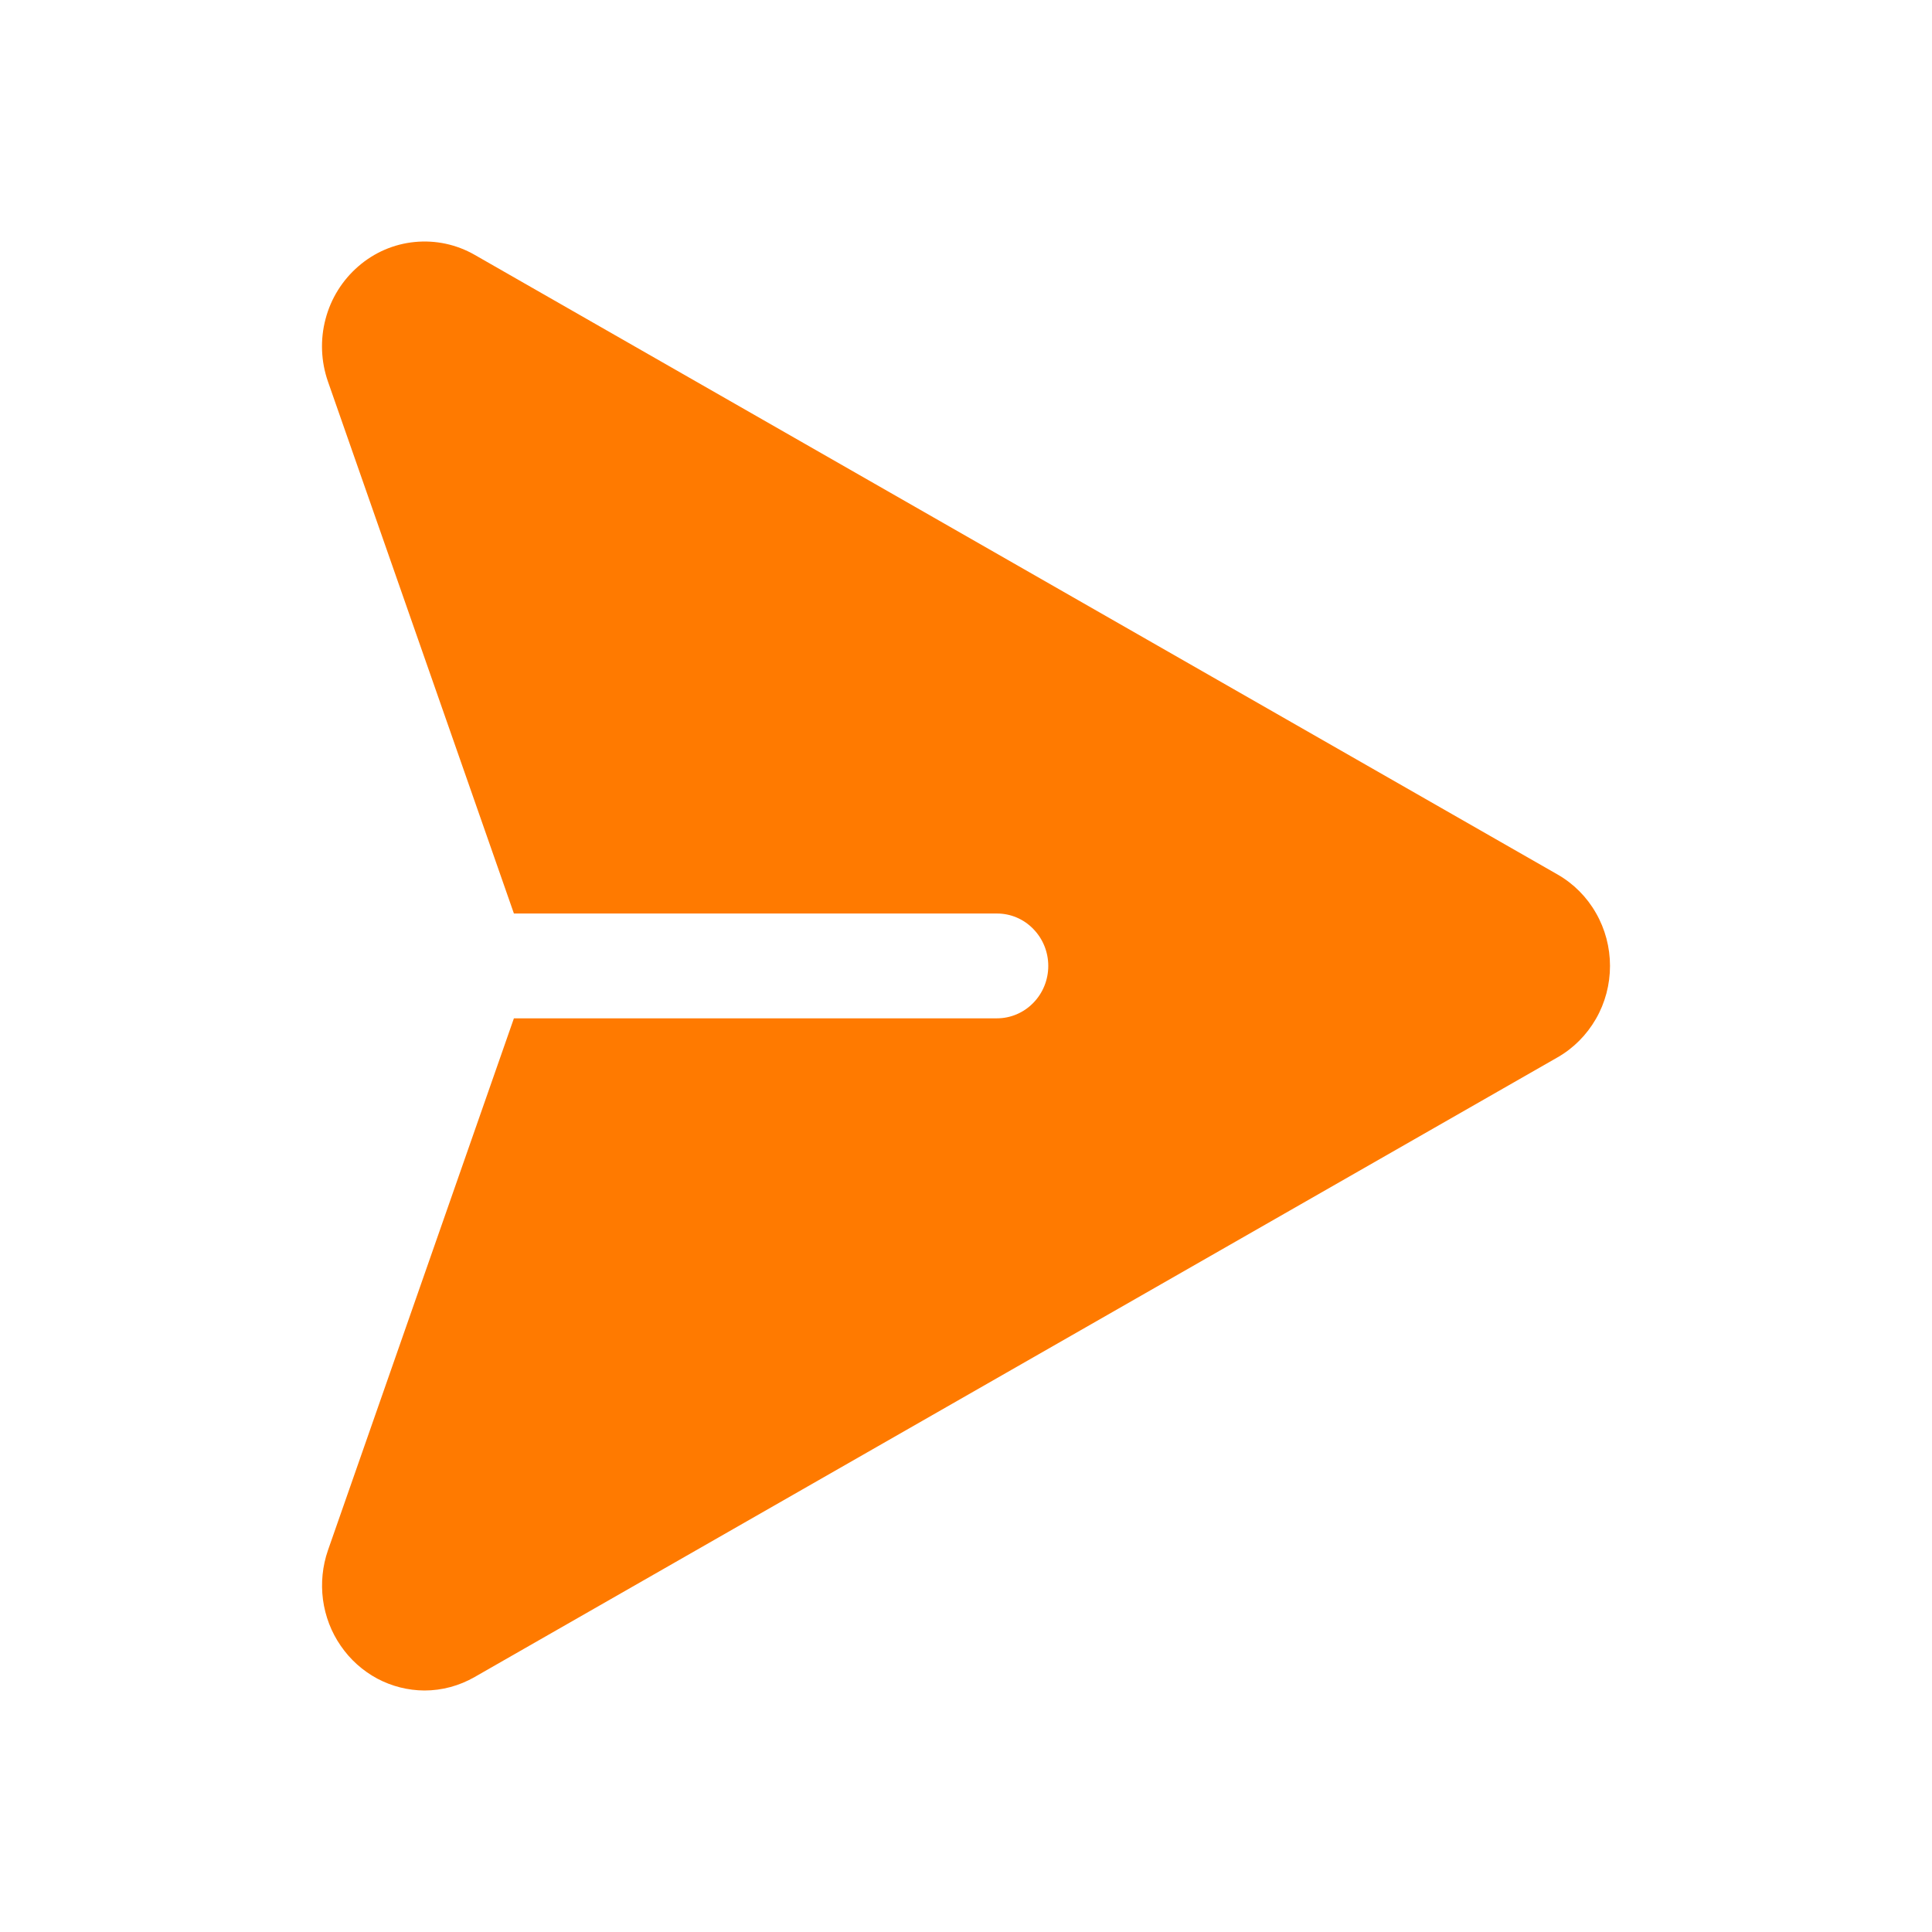 <svg xmlns="http://www.w3.org/2000/svg" width="24" height="24" viewBox="0 0 24 24" fill="none">
  <path d="M19.348 10.863L5.897 3.166C5.67 3.036 5.411 2.981 5.153 3.006C4.894 3.031 4.65 3.136 4.452 3.308C4.254 3.479 4.111 3.707 4.044 3.963C3.976 4.219 3.987 4.49 4.074 4.74L6.384 11.348H12.385C12.554 11.348 12.716 11.416 12.835 11.539C12.955 11.661 13.022 11.826 13.022 11.999C13.022 12.172 12.955 12.337 12.835 12.459C12.716 12.581 12.554 12.65 12.385 12.65H6.384L4.074 19.258C4.006 19.454 3.985 19.665 4.012 19.871C4.04 20.078 4.115 20.275 4.233 20.445C4.35 20.616 4.506 20.755 4.686 20.852C4.867 20.948 5.068 20.999 5.272 21C5.491 21 5.706 20.942 5.897 20.832L19.348 13.135C19.546 13.022 19.71 12.857 19.825 12.657C19.94 12.458 20 12.23 20 11.999C20 11.768 19.94 11.54 19.825 11.341C19.711 11.141 19.546 10.976 19.348 10.863Z" fill="#FF7A00"/>
</svg>
